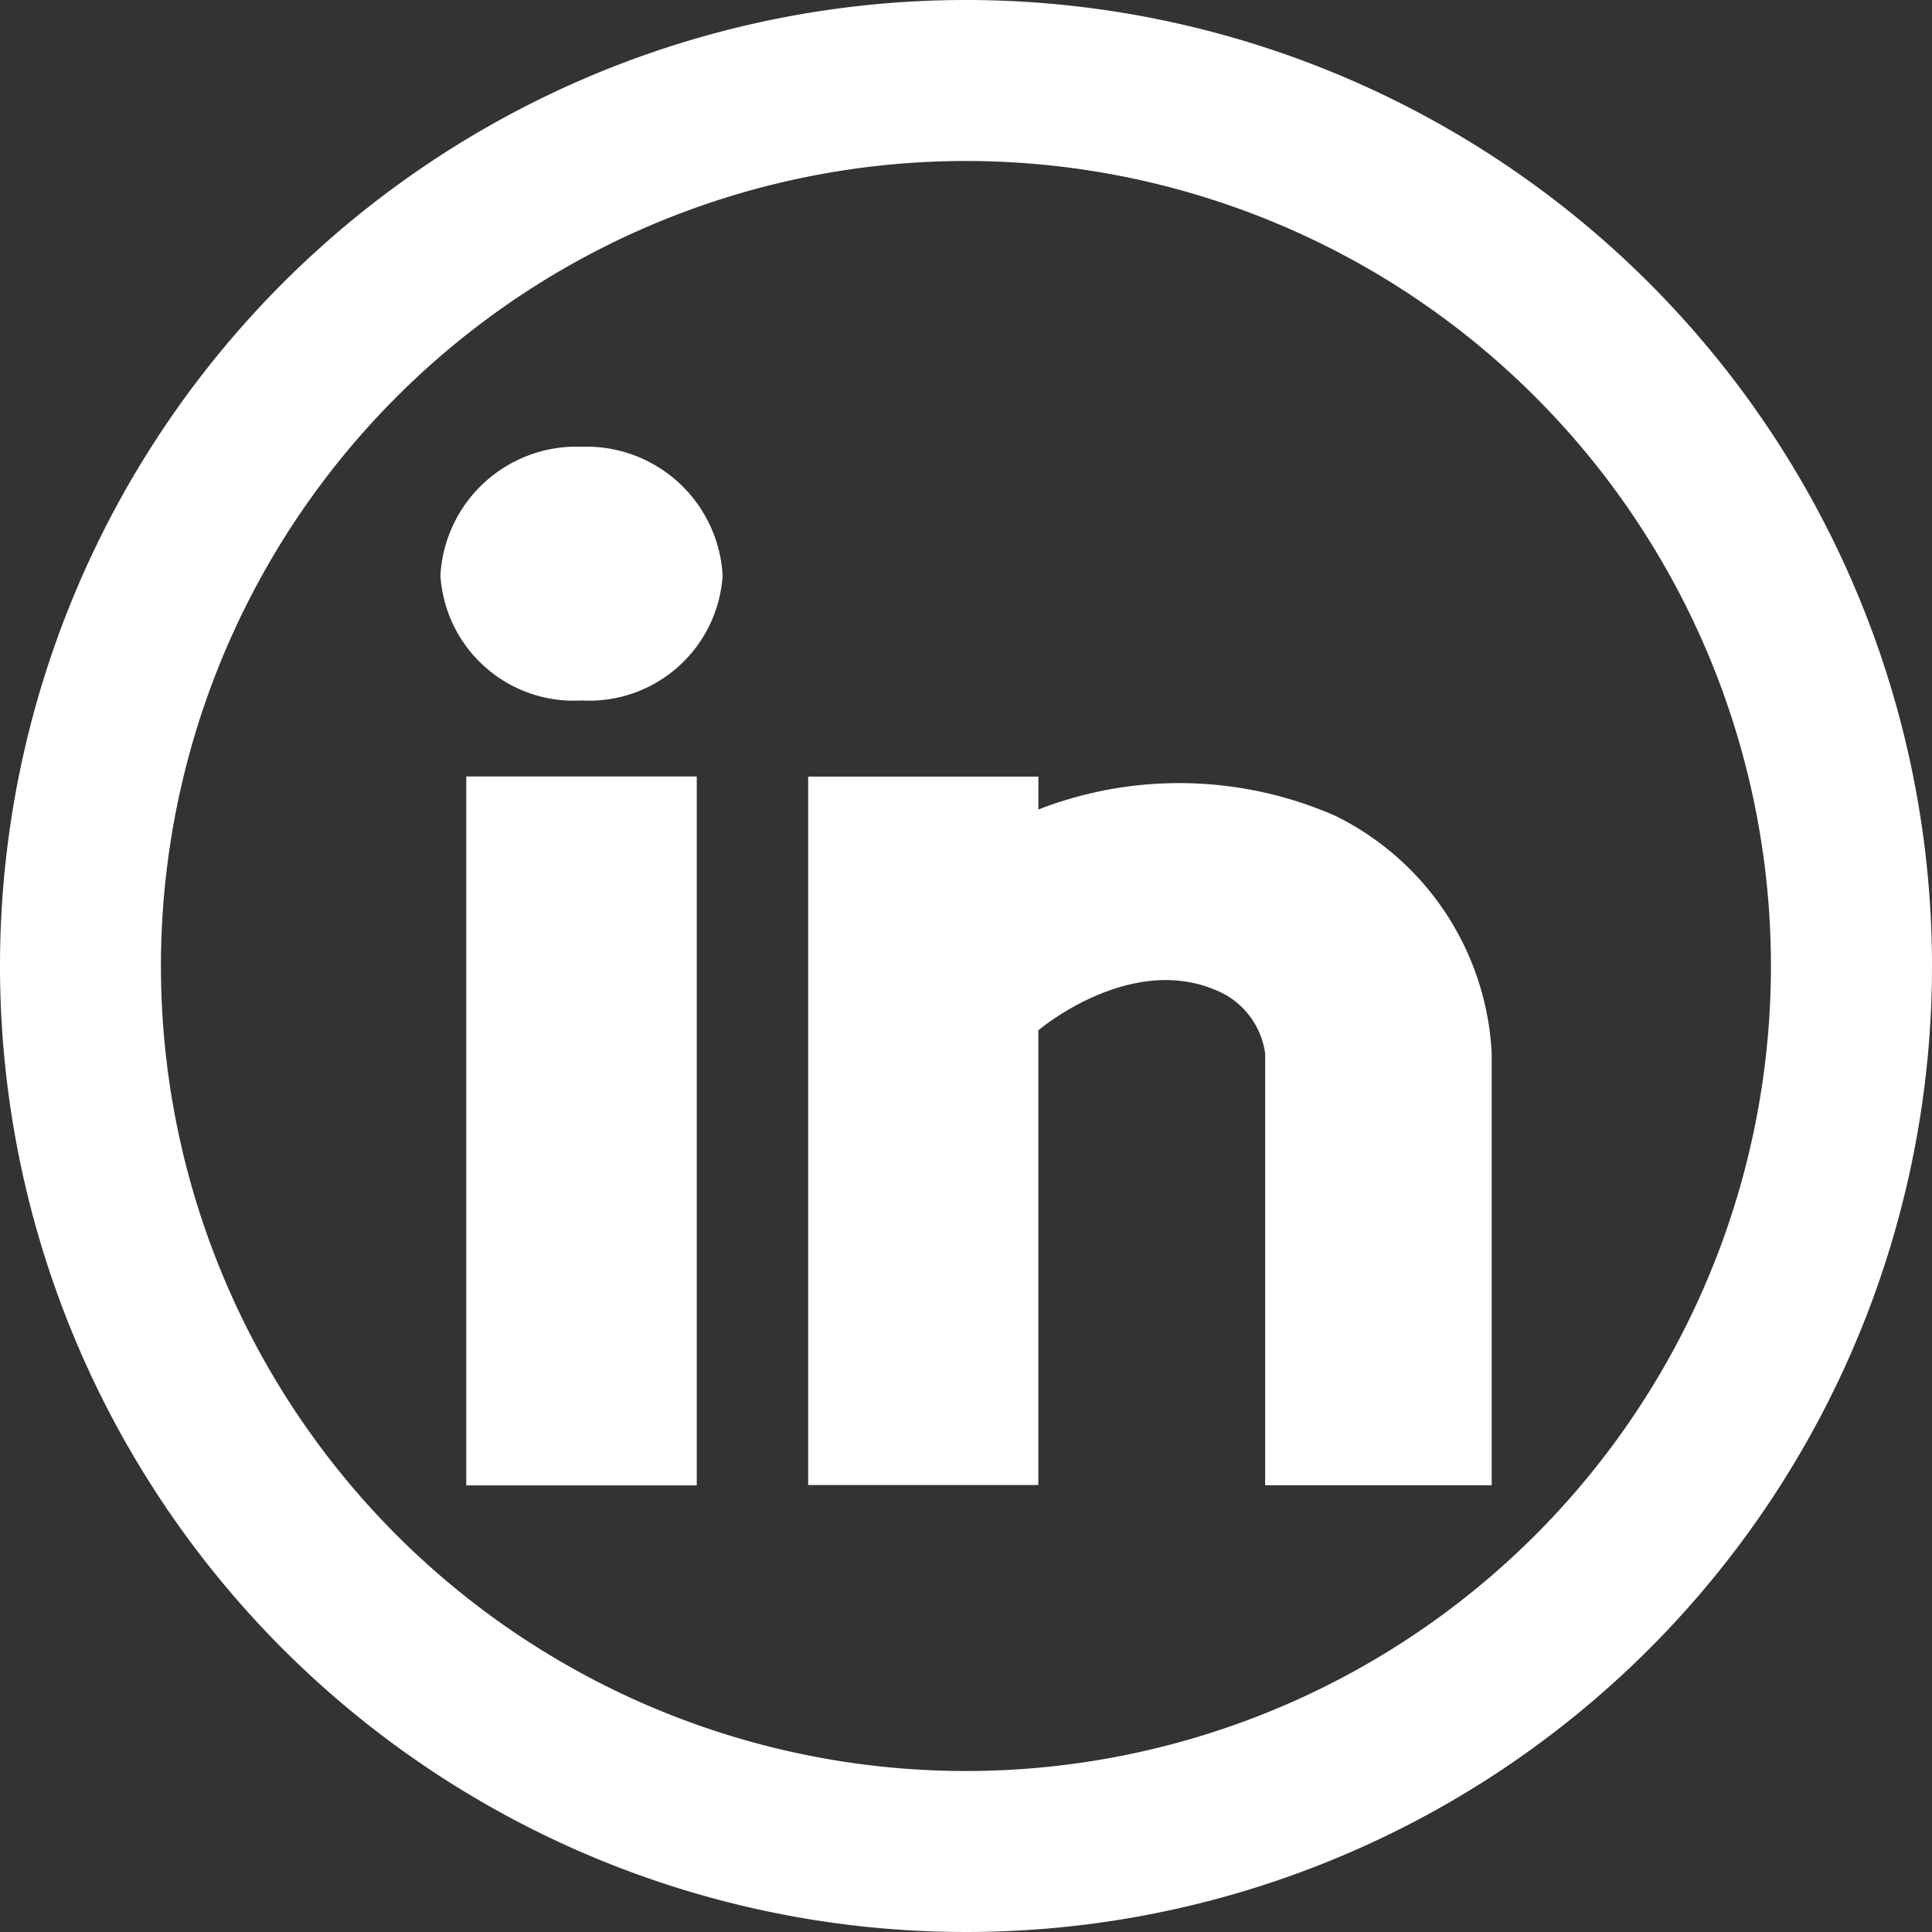 <svg xmlns="http://www.w3.org/2000/svg" xmlns:xlink="http://www.w3.org/1999/xlink" width="30" height="30" viewBox="0 0 30 30"><rect x="0" y="0" width="30" height="30" fill="#333333" stroke="none"/><defs><style>.a{fill:#fff;}.b{clip-path:url(#a);}</style><clipPath id="a"><path class="a" d="M0,22.538H30v-30H0Z" transform="translate(0 7.462)"/></clipPath></defs><g transform="translate(0 7.462)"><g class="b" transform="translate(0 -7.462)"><g transform="translate(6.839 6.937)"><path class="a" d="M1.646,0A2.116,2.116,0,0,0-.545,2,2.075,2.075,0,0,0,1.646,3.94,2.077,2.077,0,0,0,3.837,2,2.119,2.119,0,0,0,1.646,0" transform="translate(0.545)"/></g></g><path class="a" d="M1.8,6.545H5.379V-4.463H1.8Z" transform="translate(5.44 9.058)"/><g class="b" transform="translate(0 -7.462)"><g transform="translate(12.549 12.059)"><path class="a" d="M6.153.459a6.037,6.037,0,0,0-4.615-.1V-.152H-2.037v11H1.537V3.788s1.5-1.278,2.887-.563a1.245,1.245,0,0,1,.635.921v6.706H8.577V4.146A4.354,4.354,0,0,0,6.153.459" transform="translate(2.037 0.152)"/></g><g transform="translate(0 0)"><path class="a" d="M11.269,0a15,15,0,1,0,15,15,15,15,0,0,0-15-15m0,27.5A12.5,12.5,0,1,1,23.768,15a12.5,12.5,0,0,1-12.5,12.5" transform="translate(3.731)"/></g></g></g></svg>